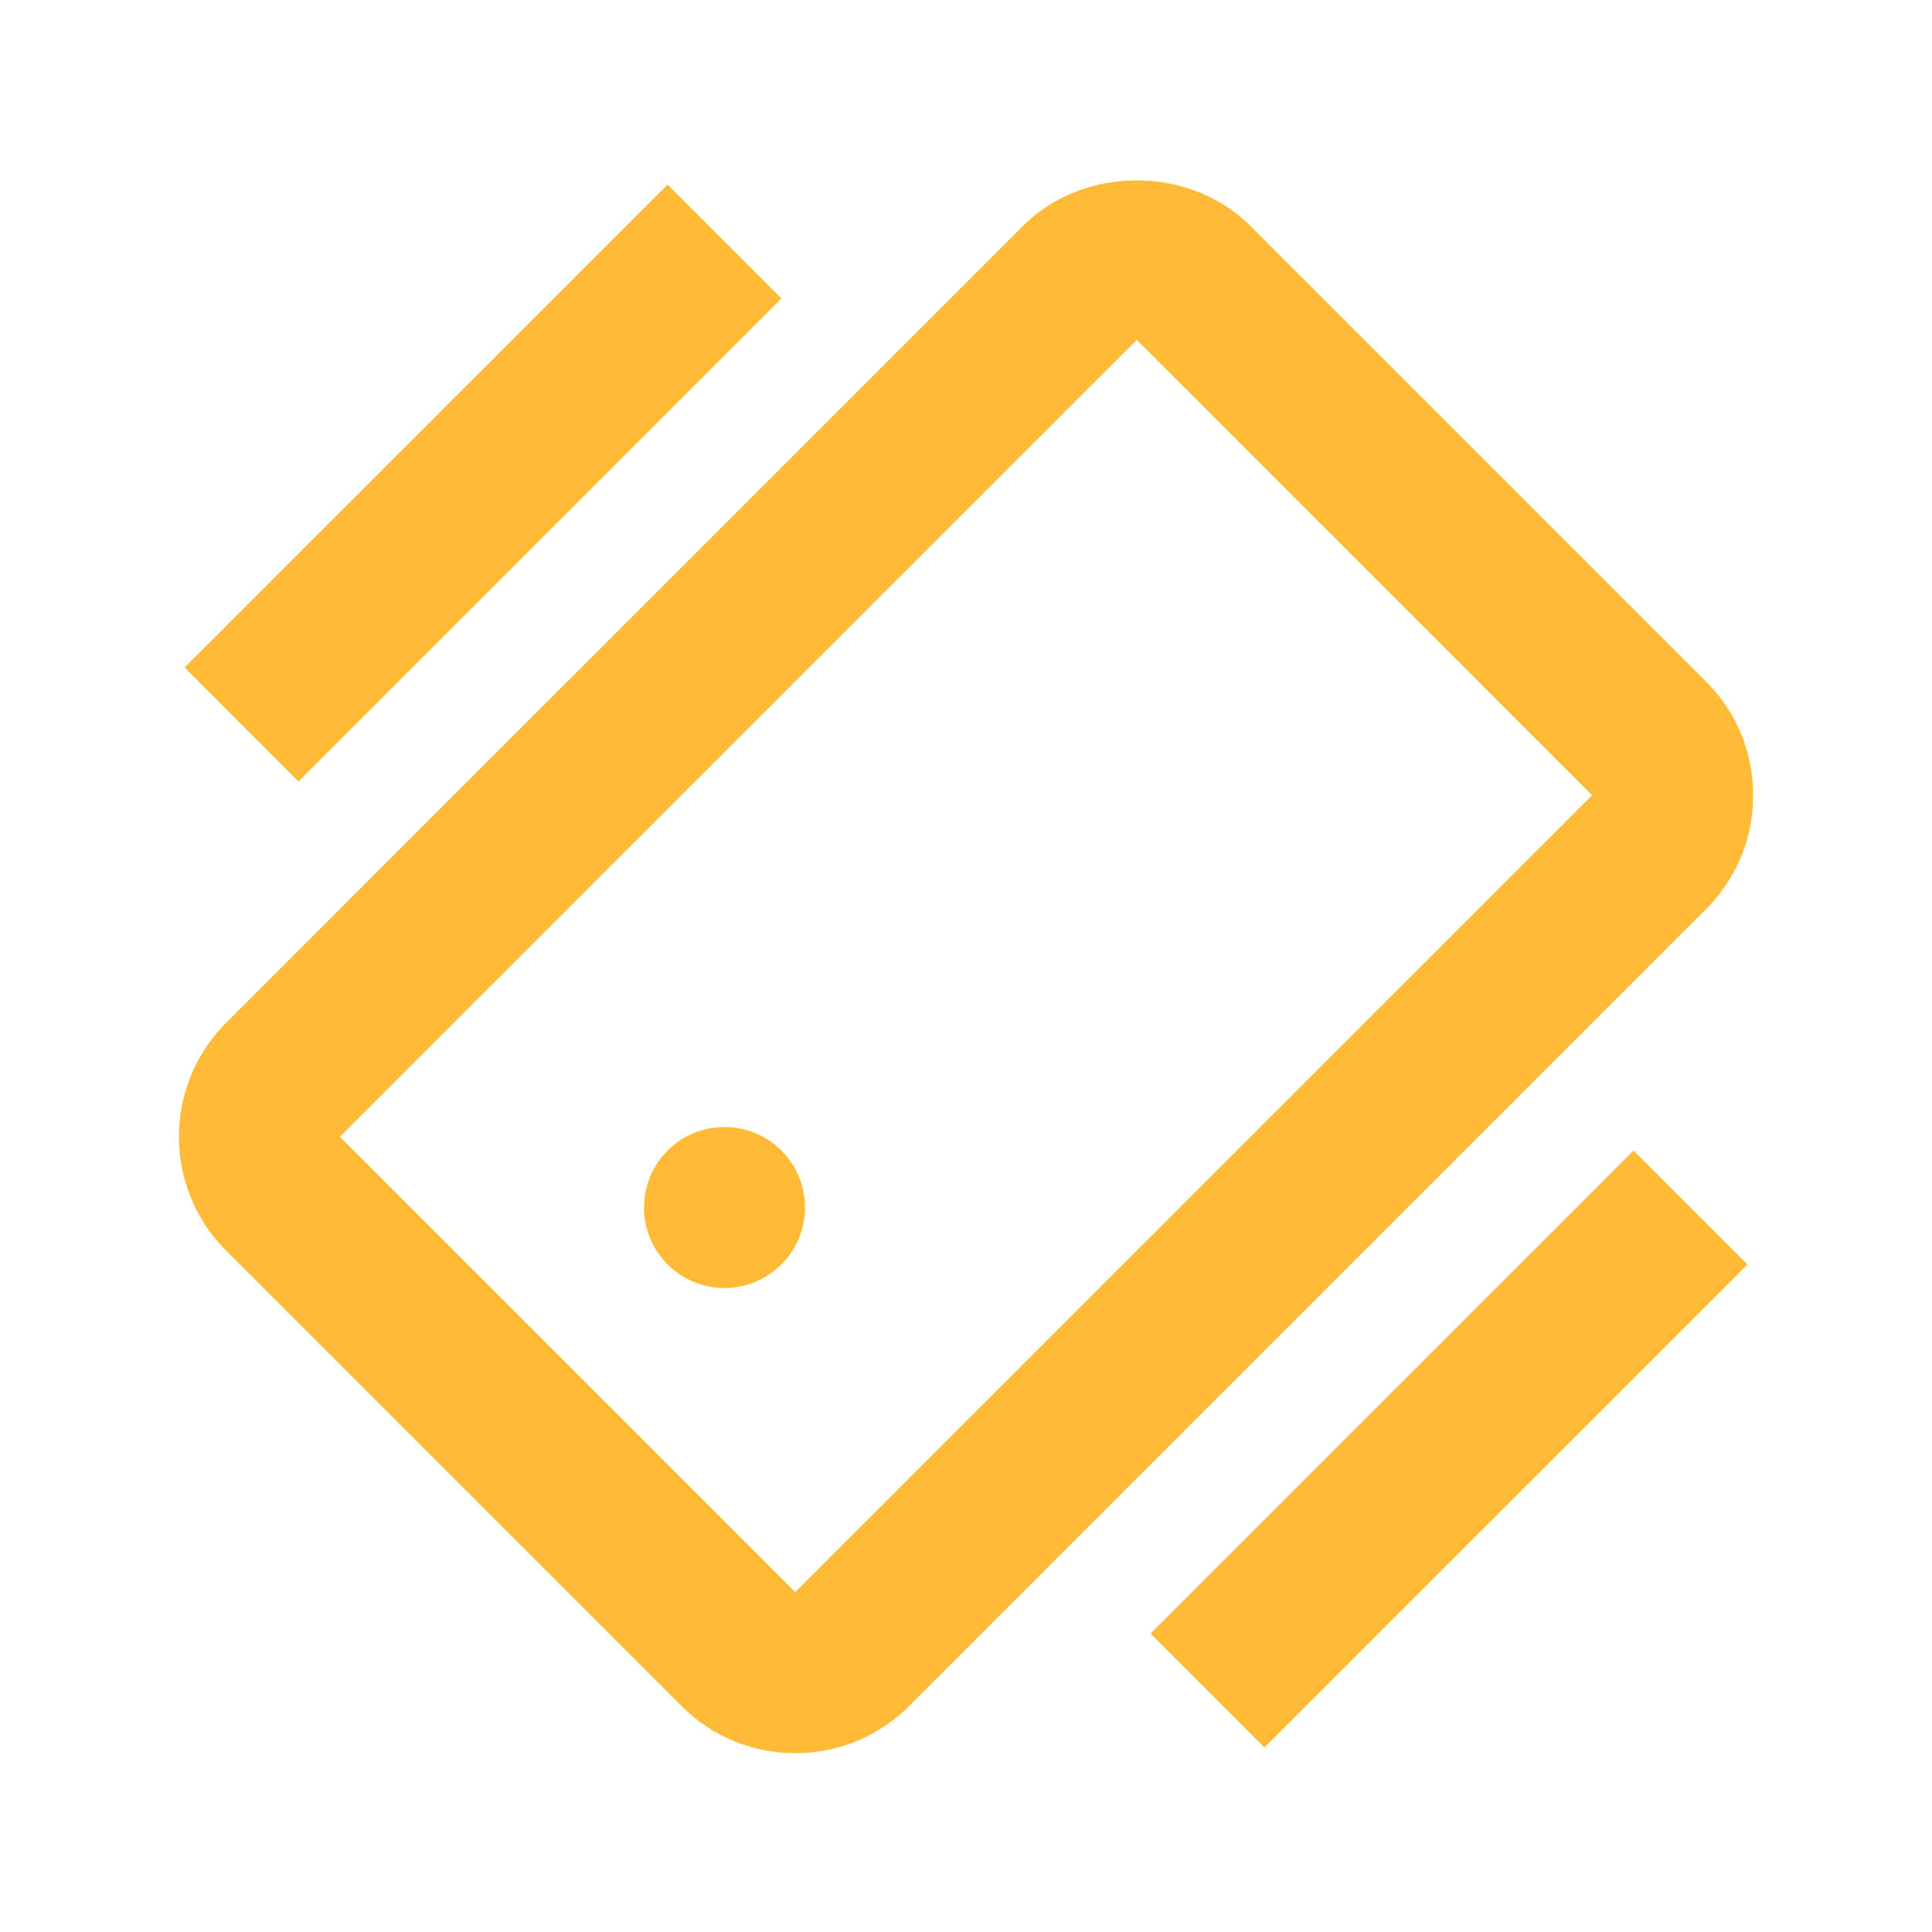 <svg xmlns="http://www.w3.org/2000/svg" width="32" height="32" viewBox="0 0 24 24"><title>Loja responsiva - Agência de e-commerce</title><path fill="#ffbb36" d="M15.535 2.808c-.756-.756-2.072-.756-2.828 0l-9.899 9.899a2.001 2.001 0 0 0 0 2.828l5.657 5.657c.378.378.88.586 1.414.586s1.036-.208 1.414-.586l9.899-9.899c.378-.378.586-.88.586-1.414s-.208-1.036-.586-1.414l-5.657-5.657zm-5.656 16.97v1v-1l-5.657-5.657l9.899-9.899l5.657 5.657l-9.899 9.899z"/><circle fill="#ffbb36" cx="9" cy="15" r="1"/><path fill="#ffbb36" d="m15.707 21.707l-1.414-1.414l6-6l1.414 1.415zM8.293 2.293l1.414 1.414l-6 6l-1.414-1.415z"/></svg>